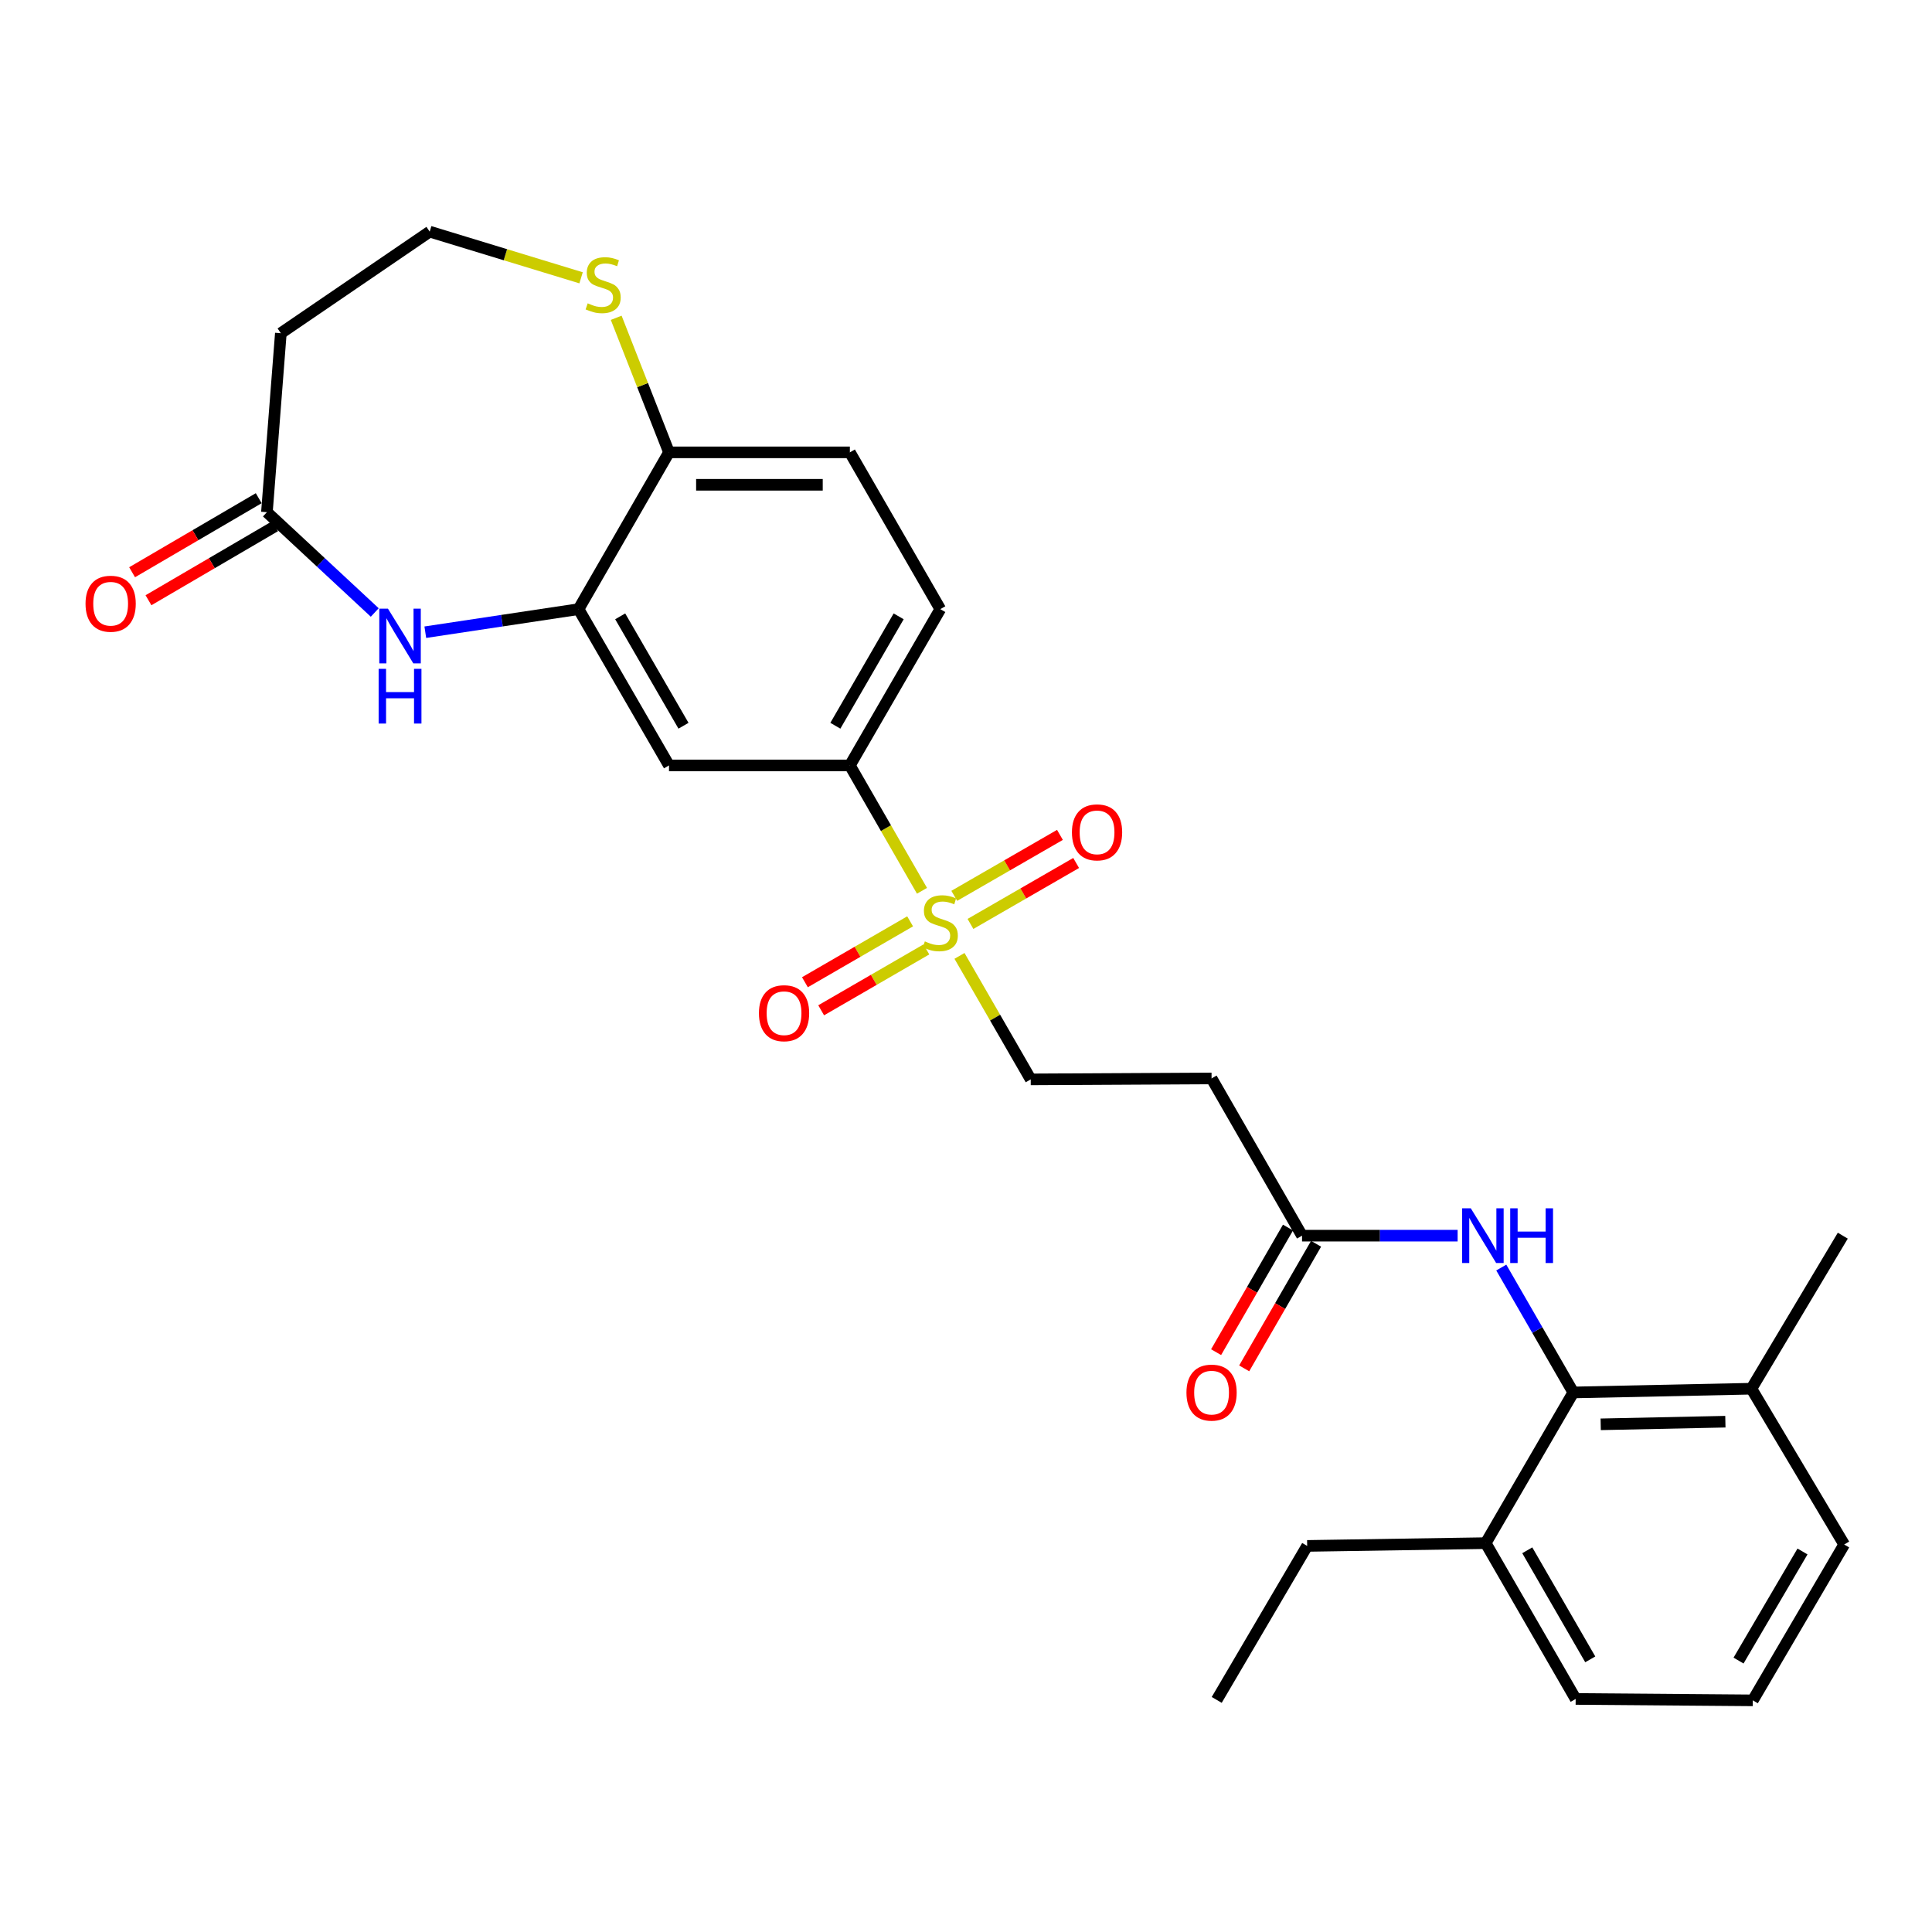 <?xml version='1.0' encoding='iso-8859-1'?>
<svg version='1.1' baseProfile='full'
              xmlns='http://www.w3.org/2000/svg'
                      xmlns:rdkit='http://www.rdkit.org/xml'
                      xmlns:xlink='http://www.w3.org/1999/xlink'
                  xml:space='preserve'
width='1000px' height='1000px' viewBox='0 0 1000 1000'>
<!-- END OF HEADER -->
<rect style='opacity:1.0;fill:#FFFFFF;stroke:none' width='1000' height='1000' x='0' y='0'> </rect>
<path class='bond-2' d='M 477.224,461.077 L 458.557,428.631' style='fill:none;fill-rule:evenodd;stroke:#CCCC00;stroke-width:6px;stroke-linecap:butt;stroke-linejoin:miter;stroke-opacity:1' />
<path class='bond-2' d='M 458.557,428.631 L 439.891,396.185' style='fill:none;fill-rule:evenodd;stroke:#000000;stroke-width:6px;stroke-linecap:butt;stroke-linejoin:miter;stroke-opacity:1' />
<path class='bond-8' d='M 496.631,494.765 L 515.067,526.726' style='fill:none;fill-rule:evenodd;stroke:#CCCC00;stroke-width:6px;stroke-linecap:butt;stroke-linejoin:miter;stroke-opacity:1' />
<path class='bond-8' d='M 515.067,526.726 L 533.503,558.687' style='fill:none;fill-rule:evenodd;stroke:#000000;stroke-width:6px;stroke-linecap:butt;stroke-linejoin:miter;stroke-opacity:1' />
<path class='bond-12' d='M 471.077,476.886 L 443.851,492.643' style='fill:none;fill-rule:evenodd;stroke:#CCCC00;stroke-width:6px;stroke-linecap:butt;stroke-linejoin:miter;stroke-opacity:1' />
<path class='bond-12' d='M 443.851,492.643 L 416.625,508.4' style='fill:none;fill-rule:evenodd;stroke:#FF0000;stroke-width:6px;stroke-linecap:butt;stroke-linejoin:miter;stroke-opacity:1' />
<path class='bond-12' d='M 479.485,491.415 L 452.26,507.172' style='fill:none;fill-rule:evenodd;stroke:#CCCC00;stroke-width:6px;stroke-linecap:butt;stroke-linejoin:miter;stroke-opacity:1' />
<path class='bond-12' d='M 452.26,507.172 L 425.034,522.929' style='fill:none;fill-rule:evenodd;stroke:#FF0000;stroke-width:6px;stroke-linecap:butt;stroke-linejoin:miter;stroke-opacity:1' />
<path class='bond-13' d='M 502.312,478.226 L 529.663,462.451' style='fill:none;fill-rule:evenodd;stroke:#CCCC00;stroke-width:6px;stroke-linecap:butt;stroke-linejoin:miter;stroke-opacity:1' />
<path class='bond-13' d='M 529.663,462.451 L 557.013,446.676' style='fill:none;fill-rule:evenodd;stroke:#FF0000;stroke-width:6px;stroke-linecap:butt;stroke-linejoin:miter;stroke-opacity:1' />
<path class='bond-13' d='M 493.925,463.685 L 521.276,447.91' style='fill:none;fill-rule:evenodd;stroke:#CCCC00;stroke-width:6px;stroke-linecap:butt;stroke-linejoin:miter;stroke-opacity:1' />
<path class='bond-13' d='M 521.276,447.91 L 548.626,432.135' style='fill:none;fill-rule:evenodd;stroke:#FF0000;stroke-width:6px;stroke-linecap:butt;stroke-linejoin:miter;stroke-opacity:1' />
<path class='bond-0' d='M 220.138,327.23 L 259.8,321.261' style='fill:none;fill-rule:evenodd;stroke:#0000FF;stroke-width:6px;stroke-linecap:butt;stroke-linejoin:miter;stroke-opacity:1' />
<path class='bond-0' d='M 259.8,321.261 L 299.462,315.293' style='fill:none;fill-rule:evenodd;stroke:#000000;stroke-width:6px;stroke-linecap:butt;stroke-linejoin:miter;stroke-opacity:1' />
<path class='bond-5' d='M 193.97,317.021 L 166.062,291.066' style='fill:none;fill-rule:evenodd;stroke:#0000FF;stroke-width:6px;stroke-linecap:butt;stroke-linejoin:miter;stroke-opacity:1' />
<path class='bond-5' d='M 166.062,291.066 L 138.154,265.111' style='fill:none;fill-rule:evenodd;stroke:#000000;stroke-width:6px;stroke-linecap:butt;stroke-linejoin:miter;stroke-opacity:1' />
<path class='bond-1' d='M 299.462,315.293 L 346.269,396.185' style='fill:none;fill-rule:evenodd;stroke:#000000;stroke-width:6px;stroke-linecap:butt;stroke-linejoin:miter;stroke-opacity:1' />
<path class='bond-1' d='M 321.013,319.019 L 353.777,375.644' style='fill:none;fill-rule:evenodd;stroke:#000000;stroke-width:6px;stroke-linecap:butt;stroke-linejoin:miter;stroke-opacity:1' />
<path class='bond-28' d='M 299.462,315.293 L 346.269,234.139' style='fill:none;fill-rule:evenodd;stroke:#000000;stroke-width:6px;stroke-linecap:butt;stroke-linejoin:miter;stroke-opacity:1' />
<path class='bond-4' d='M 439.891,396.185 L 346.269,396.185' style='fill:none;fill-rule:evenodd;stroke:#000000;stroke-width:6px;stroke-linecap:butt;stroke-linejoin:miter;stroke-opacity:1' />
<path class='bond-18' d='M 439.891,396.185 L 486.697,315.293' style='fill:none;fill-rule:evenodd;stroke:#000000;stroke-width:6px;stroke-linecap:butt;stroke-linejoin:miter;stroke-opacity:1' />
<path class='bond-18' d='M 432.382,375.644 L 465.146,319.019' style='fill:none;fill-rule:evenodd;stroke:#000000;stroke-width:6px;stroke-linecap:butt;stroke-linejoin:miter;stroke-opacity:1' />
<path class='bond-3' d='M 814.341,720.733 L 795.7,688.407' style='fill:none;fill-rule:evenodd;stroke:#000000;stroke-width:6px;stroke-linecap:butt;stroke-linejoin:miter;stroke-opacity:1' />
<path class='bond-3' d='M 795.7,688.407 L 777.06,656.082' style='fill:none;fill-rule:evenodd;stroke:#0000FF;stroke-width:6px;stroke-linecap:butt;stroke-linejoin:miter;stroke-opacity:1' />
<path class='bond-15' d='M 814.341,720.733 L 906.527,718.793' style='fill:none;fill-rule:evenodd;stroke:#000000;stroke-width:6px;stroke-linecap:butt;stroke-linejoin:miter;stroke-opacity:1' />
<path class='bond-15' d='M 828.522,737.225 L 893.052,735.867' style='fill:none;fill-rule:evenodd;stroke:#000000;stroke-width:6px;stroke-linecap:butt;stroke-linejoin:miter;stroke-opacity:1' />
<path class='bond-16' d='M 814.341,720.733 L 768.99,798.725' style='fill:none;fill-rule:evenodd;stroke:#000000;stroke-width:6px;stroke-linecap:butt;stroke-linejoin:miter;stroke-opacity:1' />
<path class='bond-14' d='M 138.154,265.111 L 145.362,172.468' style='fill:none;fill-rule:evenodd;stroke:#000000;stroke-width:6px;stroke-linecap:butt;stroke-linejoin:miter;stroke-opacity:1' />
<path class='bond-17' d='M 133.917,257.865 L 101.146,277.029' style='fill:none;fill-rule:evenodd;stroke:#000000;stroke-width:6px;stroke-linecap:butt;stroke-linejoin:miter;stroke-opacity:1' />
<path class='bond-17' d='M 101.146,277.029 L 68.376,296.193' style='fill:none;fill-rule:evenodd;stroke:#FF0000;stroke-width:6px;stroke-linecap:butt;stroke-linejoin:miter;stroke-opacity:1' />
<path class='bond-17' d='M 142.391,272.356 L 109.62,291.52' style='fill:none;fill-rule:evenodd;stroke:#000000;stroke-width:6px;stroke-linecap:butt;stroke-linejoin:miter;stroke-opacity:1' />
<path class='bond-17' d='M 109.62,291.52 L 76.85,310.684' style='fill:none;fill-rule:evenodd;stroke:#FF0000;stroke-width:6px;stroke-linecap:butt;stroke-linejoin:miter;stroke-opacity:1' />
<path class='bond-6' d='M 754.464,639.58 L 714.198,639.58' style='fill:none;fill-rule:evenodd;stroke:#0000FF;stroke-width:6px;stroke-linecap:butt;stroke-linejoin:miter;stroke-opacity:1' />
<path class='bond-6' d='M 714.198,639.58 L 673.931,639.58' style='fill:none;fill-rule:evenodd;stroke:#000000;stroke-width:6px;stroke-linecap:butt;stroke-linejoin:miter;stroke-opacity:1' />
<path class='bond-7' d='M 673.931,639.58 L 627.106,558.193' style='fill:none;fill-rule:evenodd;stroke:#000000;stroke-width:6px;stroke-linecap:butt;stroke-linejoin:miter;stroke-opacity:1' />
<path class='bond-19' d='M 666.662,635.385 L 648.056,667.63' style='fill:none;fill-rule:evenodd;stroke:#000000;stroke-width:6px;stroke-linecap:butt;stroke-linejoin:miter;stroke-opacity:1' />
<path class='bond-19' d='M 648.056,667.63 L 629.451,699.876' style='fill:none;fill-rule:evenodd;stroke:#FF0000;stroke-width:6px;stroke-linecap:butt;stroke-linejoin:miter;stroke-opacity:1' />
<path class='bond-19' d='M 681.201,643.774 L 662.596,676.02' style='fill:none;fill-rule:evenodd;stroke:#000000;stroke-width:6px;stroke-linecap:butt;stroke-linejoin:miter;stroke-opacity:1' />
<path class='bond-19' d='M 662.596,676.02 L 643.99,708.265' style='fill:none;fill-rule:evenodd;stroke:#FF0000;stroke-width:6px;stroke-linecap:butt;stroke-linejoin:miter;stroke-opacity:1' />
<path class='bond-9' d='M 533.503,558.687 L 627.106,558.193' style='fill:none;fill-rule:evenodd;stroke:#000000;stroke-width:6px;stroke-linecap:butt;stroke-linejoin:miter;stroke-opacity:1' />
<path class='bond-10' d='M 346.269,234.139 L 439.891,234.139' style='fill:none;fill-rule:evenodd;stroke:#000000;stroke-width:6px;stroke-linecap:butt;stroke-linejoin:miter;stroke-opacity:1' />
<path class='bond-10' d='M 360.312,250.926 L 425.847,250.926' style='fill:none;fill-rule:evenodd;stroke:#000000;stroke-width:6px;stroke-linecap:butt;stroke-linejoin:miter;stroke-opacity:1' />
<path class='bond-11' d='M 346.269,234.139 L 332.607,199.315' style='fill:none;fill-rule:evenodd;stroke:#000000;stroke-width:6px;stroke-linecap:butt;stroke-linejoin:miter;stroke-opacity:1' />
<path class='bond-11' d='M 332.607,199.315 L 318.945,164.491' style='fill:none;fill-rule:evenodd;stroke:#CCCC00;stroke-width:6px;stroke-linecap:butt;stroke-linejoin:miter;stroke-opacity:1' />
<path class='bond-21' d='M 300.766,143.794 L 261.589,131.846' style='fill:none;fill-rule:evenodd;stroke:#CCCC00;stroke-width:6px;stroke-linecap:butt;stroke-linejoin:miter;stroke-opacity:1' />
<path class='bond-21' d='M 261.589,131.846 L 222.412,119.898' style='fill:none;fill-rule:evenodd;stroke:#000000;stroke-width:6px;stroke-linecap:butt;stroke-linejoin:miter;stroke-opacity:1' />
<path class='bond-29' d='M 145.362,172.468 L 222.412,119.898' style='fill:none;fill-rule:evenodd;stroke:#000000;stroke-width:6px;stroke-linecap:butt;stroke-linejoin:miter;stroke-opacity:1' />
<path class='bond-23' d='M 906.527,718.793 L 954.545,799.434' style='fill:none;fill-rule:evenodd;stroke:#000000;stroke-width:6px;stroke-linecap:butt;stroke-linejoin:miter;stroke-opacity:1' />
<path class='bond-26' d='M 906.527,718.793 L 953.827,639.58' style='fill:none;fill-rule:evenodd;stroke:#000000;stroke-width:6px;stroke-linecap:butt;stroke-linejoin:miter;stroke-opacity:1' />
<path class='bond-24' d='M 768.99,798.725 L 815.563,879.374' style='fill:none;fill-rule:evenodd;stroke:#000000;stroke-width:6px;stroke-linecap:butt;stroke-linejoin:miter;stroke-opacity:1' />
<path class='bond-24' d='M 790.512,802.428 L 823.113,858.882' style='fill:none;fill-rule:evenodd;stroke:#000000;stroke-width:6px;stroke-linecap:butt;stroke-linejoin:miter;stroke-opacity:1' />
<path class='bond-25' d='M 768.99,798.725 L 676.589,800.161' style='fill:none;fill-rule:evenodd;stroke:#000000;stroke-width:6px;stroke-linecap:butt;stroke-linejoin:miter;stroke-opacity:1' />
<path class='bond-20' d='M 486.697,315.293 L 439.891,234.139' style='fill:none;fill-rule:evenodd;stroke:#000000;stroke-width:6px;stroke-linecap:butt;stroke-linejoin:miter;stroke-opacity:1' />
<path class='bond-22' d='M 907.254,880.102 L 815.563,879.374' style='fill:none;fill-rule:evenodd;stroke:#000000;stroke-width:6px;stroke-linecap:butt;stroke-linejoin:miter;stroke-opacity:1' />
<path class='bond-30' d='M 907.254,880.102 L 954.545,799.434' style='fill:none;fill-rule:evenodd;stroke:#000000;stroke-width:6px;stroke-linecap:butt;stroke-linejoin:miter;stroke-opacity:1' />
<path class='bond-30' d='M 899.866,859.512 L 932.97,803.044' style='fill:none;fill-rule:evenodd;stroke:#000000;stroke-width:6px;stroke-linecap:butt;stroke-linejoin:miter;stroke-opacity:1' />
<path class='bond-27' d='M 676.589,800.161 L 629.774,879.869' style='fill:none;fill-rule:evenodd;stroke:#000000;stroke-width:6px;stroke-linecap:butt;stroke-linejoin:miter;stroke-opacity:1' />
<path  class='atom-0' d='M 478.697 487.263
Q 479.017 487.383, 480.337 487.943
Q 481.657 488.503, 483.097 488.863
Q 484.577 489.183, 486.017 489.183
Q 488.697 489.183, 490.257 487.903
Q 491.817 486.583, 491.817 484.303
Q 491.817 482.743, 491.017 481.783
Q 490.257 480.823, 489.057 480.303
Q 487.857 479.783, 485.857 479.183
Q 483.337 478.423, 481.817 477.703
Q 480.337 476.983, 479.257 475.463
Q 478.217 473.943, 478.217 471.383
Q 478.217 467.823, 480.617 465.623
Q 483.057 463.423, 487.857 463.423
Q 491.137 463.423, 494.857 464.983
L 493.937 468.063
Q 490.537 466.663, 487.977 466.663
Q 485.217 466.663, 483.697 467.823
Q 482.177 468.943, 482.217 470.903
Q 482.217 472.423, 482.977 473.343
Q 483.777 474.263, 484.897 474.783
Q 486.057 475.303, 487.977 475.903
Q 490.537 476.703, 492.057 477.503
Q 493.577 478.303, 494.657 479.943
Q 495.777 481.543, 495.777 484.303
Q 495.777 488.223, 493.137 490.343
Q 490.537 492.423, 486.177 492.423
Q 483.657 492.423, 481.737 491.863
Q 479.857 491.343, 477.617 490.423
L 478.697 487.263
' fill='#CCCC00'/>
<path  class='atom-1' d='M 200.802 315.038
L 210.082 330.038
Q 211.002 331.518, 212.482 334.198
Q 213.962 336.878, 214.042 337.038
L 214.042 315.038
L 217.802 315.038
L 217.802 343.358
L 213.922 343.358
L 203.962 326.958
Q 202.802 325.038, 201.562 322.838
Q 200.362 320.638, 200.002 319.958
L 200.002 343.358
L 196.322 343.358
L 196.322 315.038
L 200.802 315.038
' fill='#0000FF'/>
<path  class='atom-1' d='M 195.982 346.19
L 199.822 346.19
L 199.822 358.23
L 214.302 358.23
L 214.302 346.19
L 218.142 346.19
L 218.142 374.51
L 214.302 374.51
L 214.302 361.43
L 199.822 361.43
L 199.822 374.51
L 195.982 374.51
L 195.982 346.19
' fill='#0000FF'/>
<path  class='atom-7' d='M 761.284 625.42
L 770.564 640.42
Q 771.484 641.9, 772.964 644.58
Q 774.444 647.26, 774.524 647.42
L 774.524 625.42
L 778.284 625.42
L 778.284 653.74
L 774.404 653.74
L 764.444 637.34
Q 763.284 635.42, 762.044 633.22
Q 760.844 631.02, 760.484 630.34
L 760.484 653.74
L 756.804 653.74
L 756.804 625.42
L 761.284 625.42
' fill='#0000FF'/>
<path  class='atom-7' d='M 781.684 625.42
L 785.524 625.42
L 785.524 637.46
L 800.004 637.46
L 800.004 625.42
L 803.844 625.42
L 803.844 653.74
L 800.004 653.74
L 800.004 640.66
L 785.524 640.66
L 785.524 653.74
L 781.684 653.74
L 781.684 625.42
' fill='#0000FF'/>
<path  class='atom-12' d='M 304.192 156.999
Q 304.512 157.119, 305.832 157.679
Q 307.152 158.239, 308.592 158.599
Q 310.072 158.919, 311.512 158.919
Q 314.192 158.919, 315.752 157.639
Q 317.312 156.319, 317.312 154.039
Q 317.312 152.479, 316.512 151.519
Q 315.752 150.559, 314.552 150.039
Q 313.352 149.519, 311.352 148.919
Q 308.832 148.159, 307.312 147.439
Q 305.832 146.719, 304.752 145.199
Q 303.712 143.679, 303.712 141.119
Q 303.712 137.559, 306.112 135.359
Q 308.552 133.159, 313.352 133.159
Q 316.632 133.159, 320.352 134.719
L 319.432 137.799
Q 316.032 136.399, 313.472 136.399
Q 310.712 136.399, 309.192 137.559
Q 307.672 138.679, 307.712 140.639
Q 307.712 142.159, 308.472 143.079
Q 309.272 143.999, 310.392 144.519
Q 311.552 145.039, 313.472 145.639
Q 316.032 146.439, 317.552 147.239
Q 319.072 148.039, 320.152 149.679
Q 321.272 151.279, 321.272 154.039
Q 321.272 157.959, 318.632 160.079
Q 316.032 162.159, 311.672 162.159
Q 309.152 162.159, 307.232 161.599
Q 305.352 161.079, 303.112 160.159
L 304.192 156.999
' fill='#CCCC00'/>
<path  class='atom-13' d='M 392.823 524.43
Q 392.823 517.63, 396.183 513.83
Q 399.543 510.03, 405.823 510.03
Q 412.103 510.03, 415.463 513.83
Q 418.823 517.63, 418.823 524.43
Q 418.823 531.31, 415.423 535.23
Q 412.023 539.11, 405.823 539.11
Q 399.583 539.11, 396.183 535.23
Q 392.823 531.35, 392.823 524.43
M 405.823 535.91
Q 410.143 535.91, 412.463 533.03
Q 414.823 530.11, 414.823 524.43
Q 414.823 518.87, 412.463 516.07
Q 410.143 513.23, 405.823 513.23
Q 401.503 513.23, 399.143 516.03
Q 396.823 518.83, 396.823 524.43
Q 396.823 530.15, 399.143 533.03
Q 401.503 535.91, 405.823 535.91
' fill='#FF0000'/>
<path  class='atom-14' d='M 554.832 430.826
Q 554.832 424.026, 558.192 420.226
Q 561.552 416.426, 567.832 416.426
Q 574.112 416.426, 577.472 420.226
Q 580.832 424.026, 580.832 430.826
Q 580.832 437.706, 577.432 441.626
Q 574.032 445.506, 567.832 445.506
Q 561.592 445.506, 558.192 441.626
Q 554.832 437.746, 554.832 430.826
M 567.832 442.306
Q 572.152 442.306, 574.472 439.426
Q 576.832 436.506, 576.832 430.826
Q 576.832 425.266, 574.472 422.466
Q 572.152 419.626, 567.832 419.626
Q 563.512 419.626, 561.152 422.426
Q 558.832 425.226, 558.832 430.826
Q 558.832 436.546, 561.152 439.426
Q 563.512 442.306, 567.832 442.306
' fill='#FF0000'/>
<path  class='atom-18' d='M 44.271 312.491
Q 44.271 305.691, 47.631 301.891
Q 50.991 298.091, 57.271 298.091
Q 63.551 298.091, 66.911 301.891
Q 70.271 305.691, 70.271 312.491
Q 70.271 319.371, 66.871 323.291
Q 63.471 327.171, 57.271 327.171
Q 51.031 327.171, 47.631 323.291
Q 44.271 319.411, 44.271 312.491
M 57.271 323.971
Q 61.591 323.971, 63.911 321.091
Q 66.271 318.171, 66.271 312.491
Q 66.271 306.931, 63.911 304.131
Q 61.591 301.291, 57.271 301.291
Q 52.951 301.291, 50.591 304.091
Q 48.271 306.891, 48.271 312.491
Q 48.271 318.211, 50.591 321.091
Q 52.951 323.971, 57.271 323.971
' fill='#FF0000'/>
<path  class='atom-20' d='M 614.106 720.813
Q 614.106 714.013, 617.466 710.213
Q 620.826 706.413, 627.106 706.413
Q 633.386 706.413, 636.746 710.213
Q 640.106 714.013, 640.106 720.813
Q 640.106 727.693, 636.706 731.613
Q 633.306 735.493, 627.106 735.493
Q 620.866 735.493, 617.466 731.613
Q 614.106 727.733, 614.106 720.813
M 627.106 732.293
Q 631.426 732.293, 633.746 729.413
Q 636.106 726.493, 636.106 720.813
Q 636.106 715.253, 633.746 712.453
Q 631.426 709.613, 627.106 709.613
Q 622.786 709.613, 620.426 712.413
Q 618.106 715.213, 618.106 720.813
Q 618.106 726.533, 620.426 729.413
Q 622.786 732.293, 627.106 732.293
' fill='#FF0000'/>
</svg>
